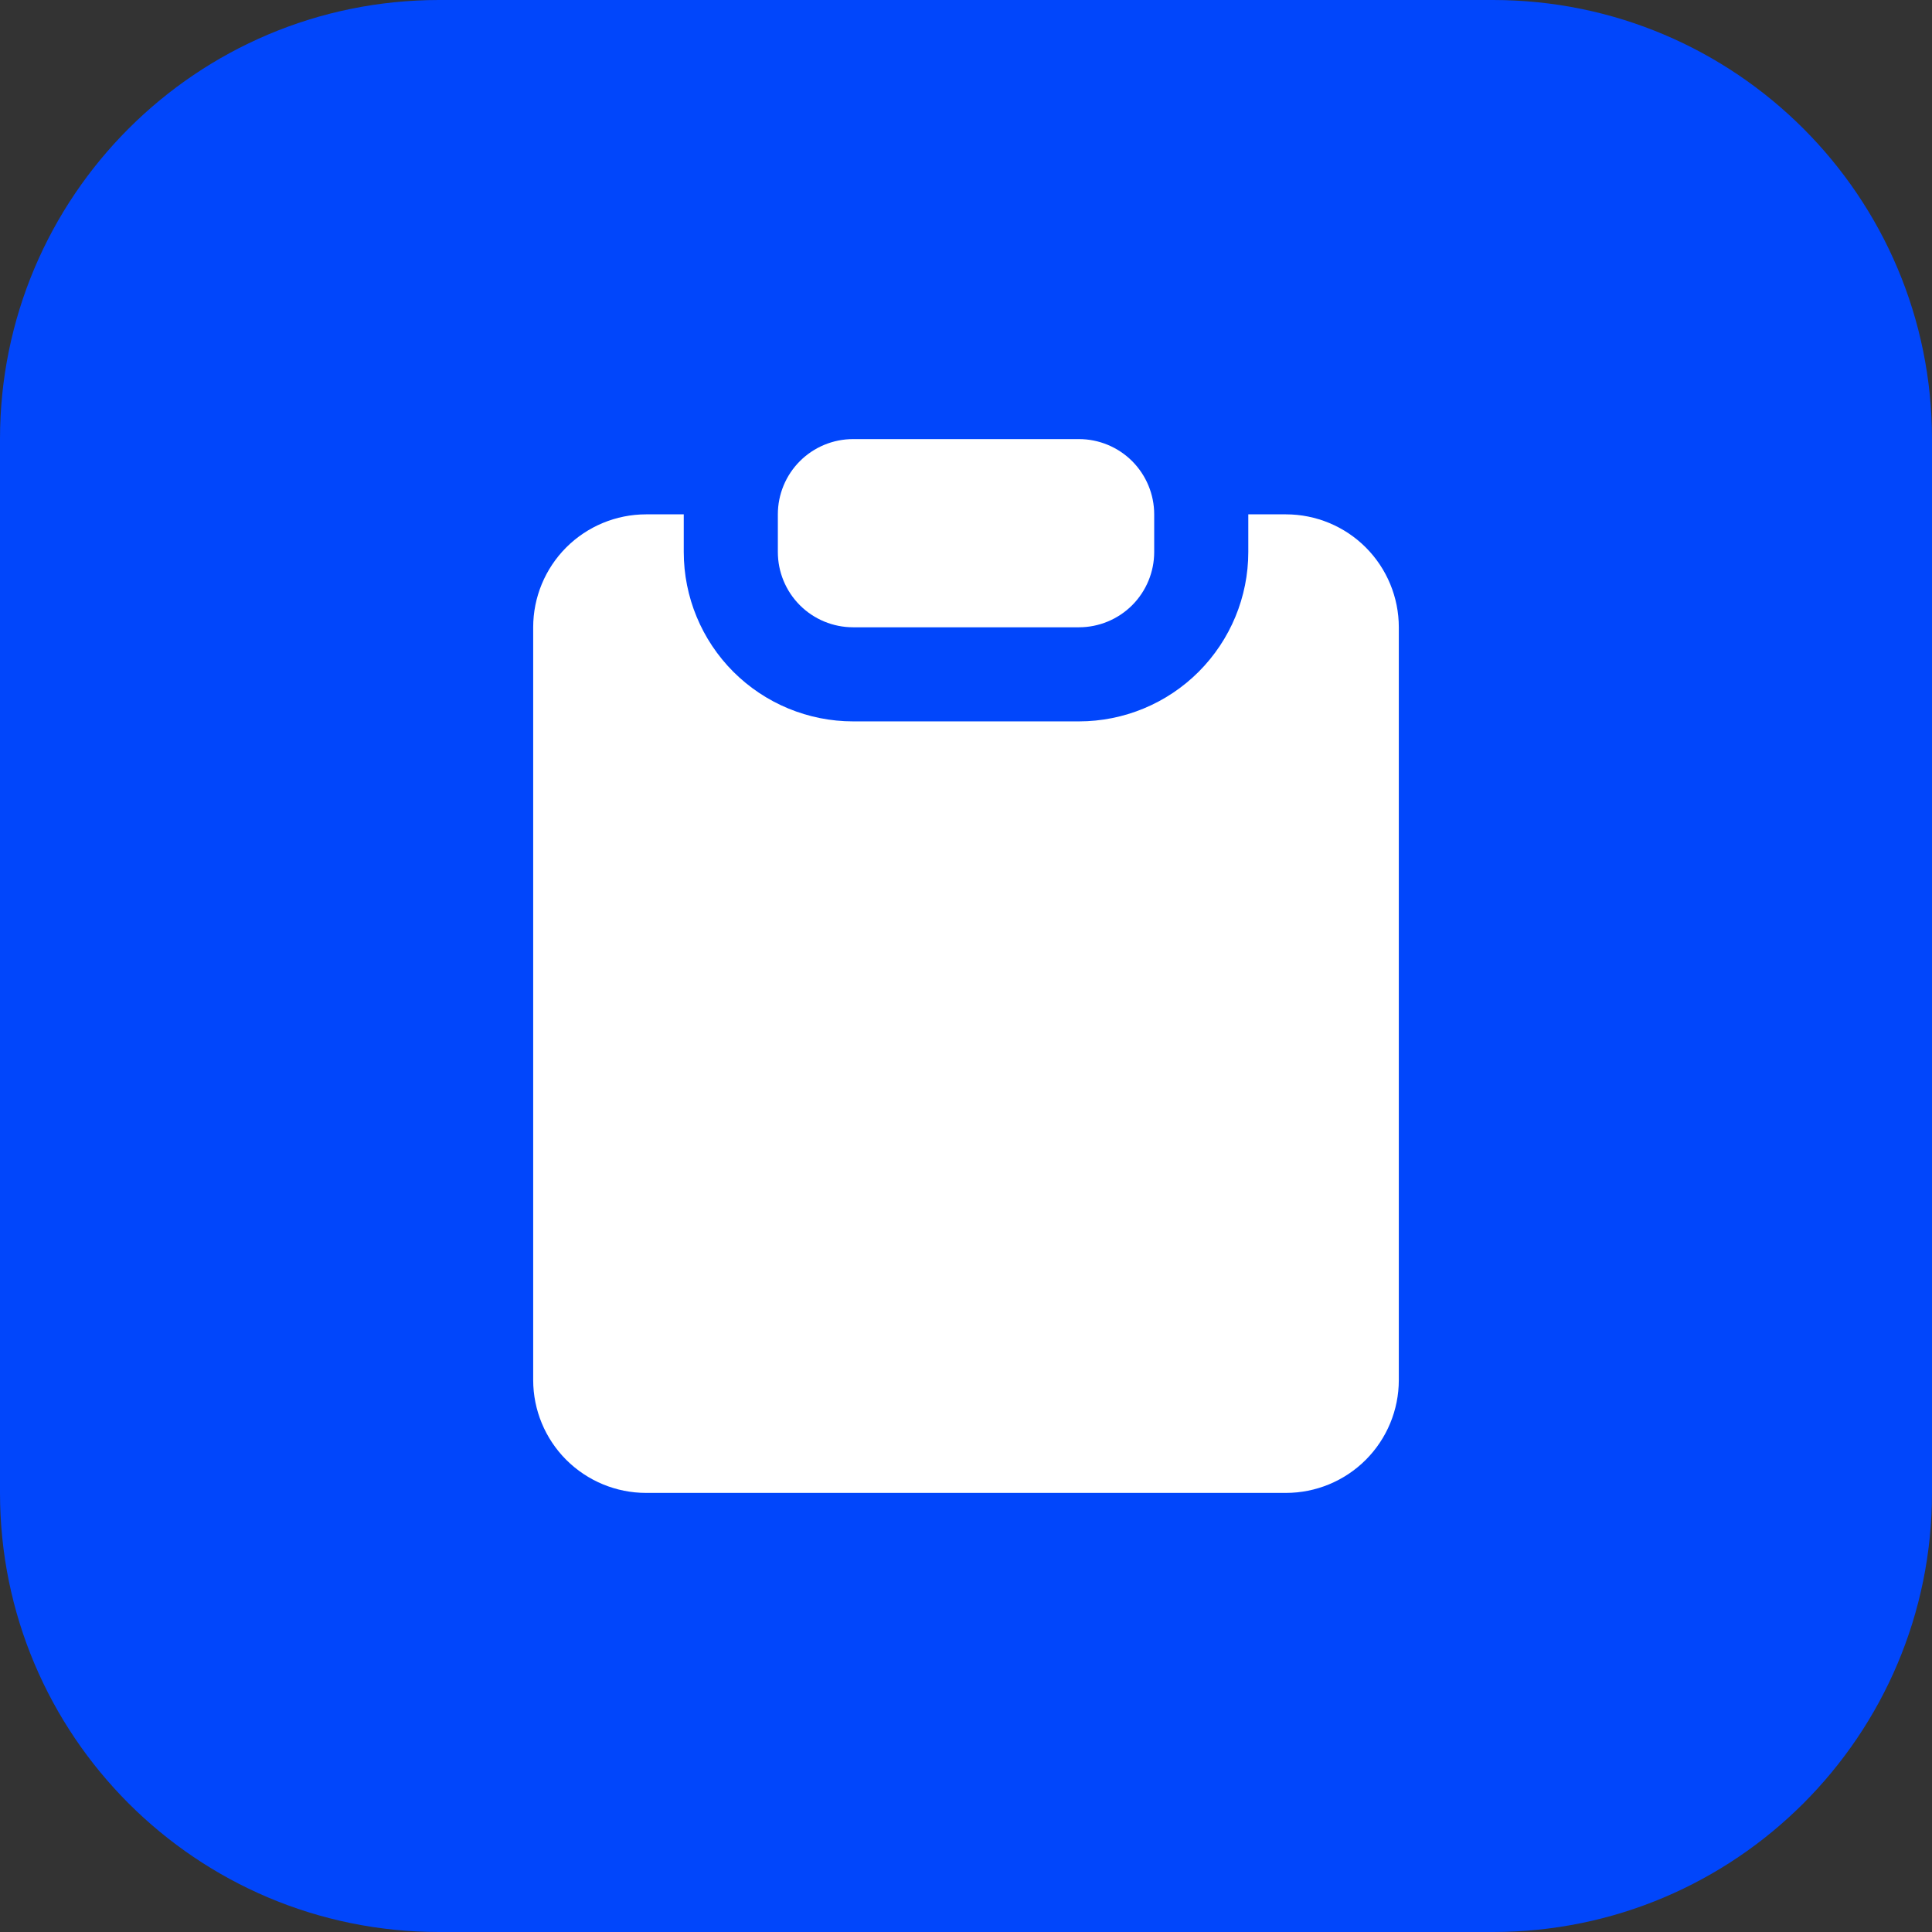 <?xml version="1.0" encoding="UTF-8"?> <svg xmlns="http://www.w3.org/2000/svg" width="44" height="44" viewBox="0 0 44 44" fill="none"><rect x="0" y="0" width="44" height="44" fill="#333333" stroke="none"/> <g clip-path="url(#clip0_74_25)"> <path d="M34 0H10C4.477 0 0 4.477 0 10V34C0 39.523 4.477 44 10 44H34C39.523 44 44 39.523 44 34V10C44 4.477 39.523 0 34 0Z" fill="#0146FB"></path> <g clip-path="url(#clip1_74_25)"> <path fill-rule="evenodd" clip-rule="evenodd" d="M19.429 10C18.974 10 18.538 10.181 18.217 10.502C17.895 10.824 17.715 11.26 17.715 11.714V12.571C17.715 13.026 17.895 13.462 18.217 13.784C18.538 14.105 18.974 14.286 19.429 14.286H24.572C25.026 14.286 25.462 14.105 25.784 13.784C26.105 13.462 26.286 13.026 26.286 12.571V11.714C26.286 11.26 26.105 10.824 25.784 10.502C25.462 10.181 25.026 10 24.572 10H19.429ZM14.714 11.714H15.572V12.571C15.572 13.594 15.978 14.575 16.701 15.299C17.425 16.022 18.406 16.429 19.429 16.429H24.572C25.595 16.429 26.576 16.022 27.299 15.299C28.022 14.575 28.429 13.594 28.429 12.571V11.714H29.286C29.968 11.714 30.622 11.985 31.104 12.467C31.586 12.95 31.857 13.604 31.857 14.286V31.429C31.857 32.111 31.586 32.765 31.104 33.247C30.622 33.729 29.968 34 29.286 34H14.714C14.033 34 13.379 33.729 12.896 33.247C12.414 32.765 12.143 32.111 12.143 31.429V14.286C12.143 13.604 12.414 12.95 12.896 12.467C13.379 11.985 14.033 11.714 14.714 11.714Z" fill="white"></path> </g> </g> <defs> <clipPath id="clip0_74_25"> <rect width="44" height="44" fill="white"></rect> </clipPath> <clipPath id="clip1_74_25"> <rect width="24" height="24" fill="white" transform="translate(10 10)"></rect> </clipPath> </defs> </svg> 